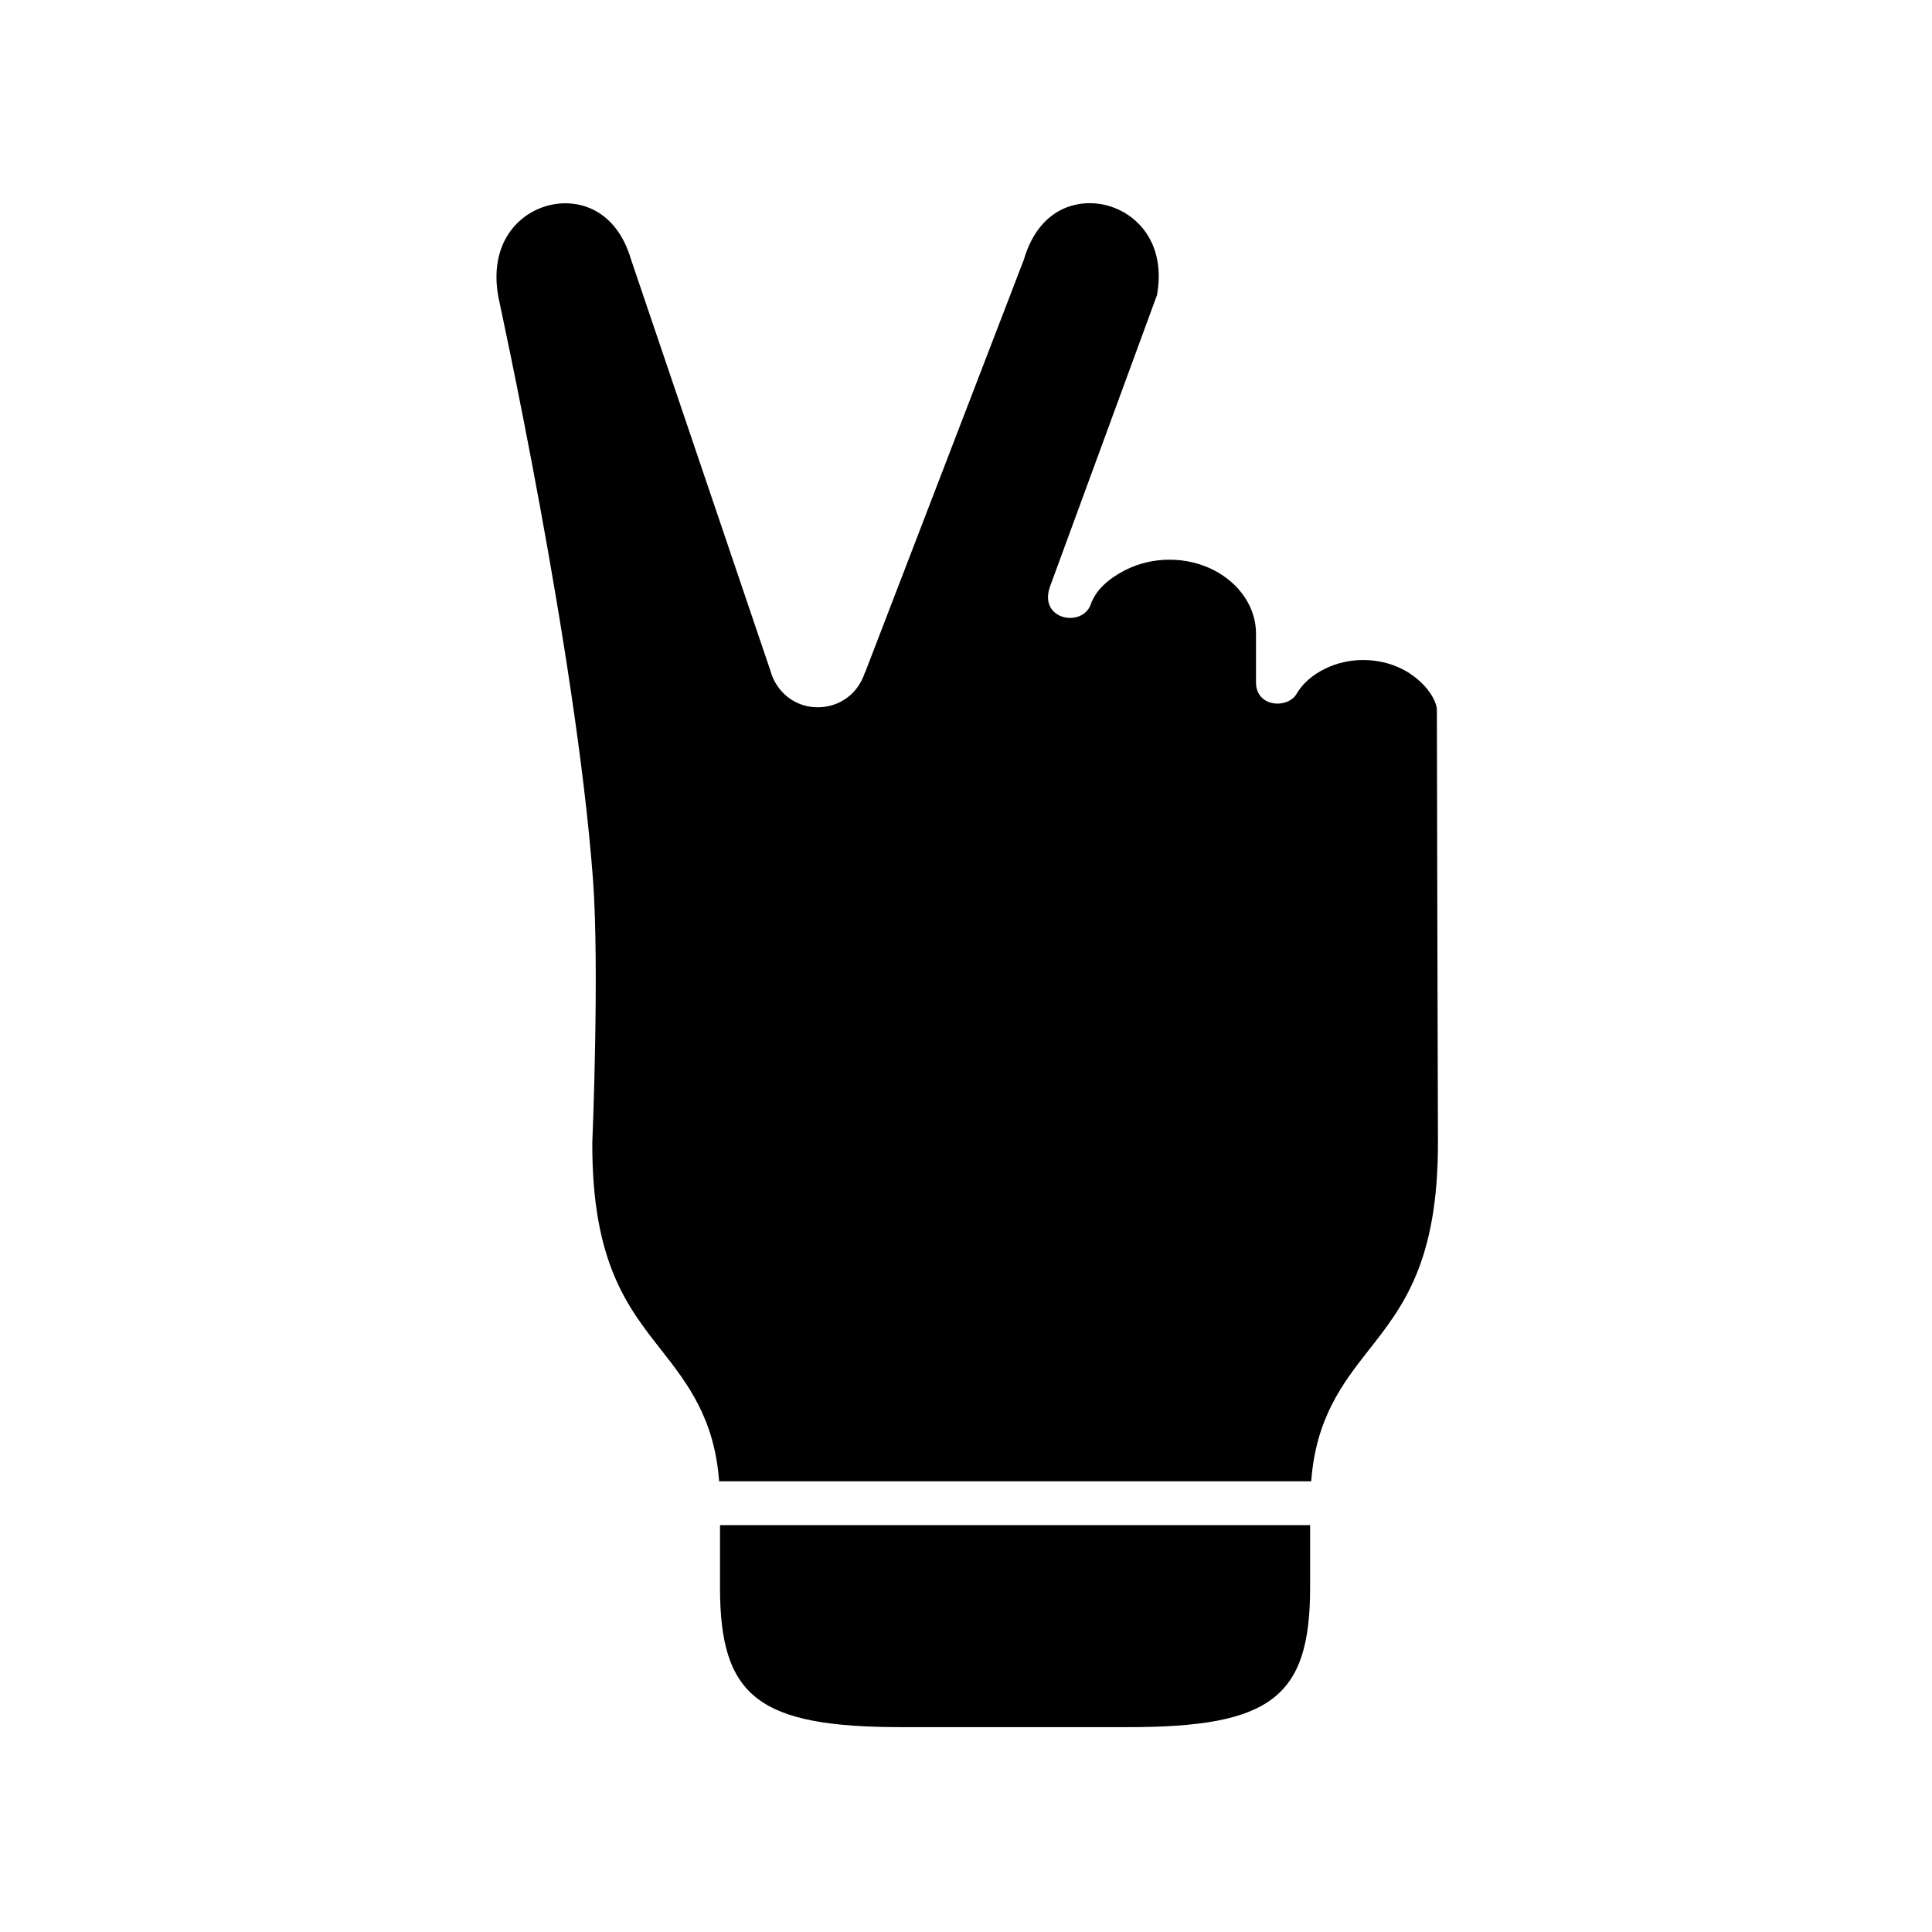 <?xml version="1.0" encoding="UTF-8"?>
<!-- Uploaded to: ICON Repo, www.svgrepo.com, Generator: ICON Repo Mixer Tools -->
<svg fill="#000000" width="800px" height="800px" version="1.1" viewBox="144 144 512 512" xmlns="http://www.w3.org/2000/svg">
 <g>
  <path d="m334.81 548.18v16.562c0 29.043 10.344 36.969 48.129 36.969h60.086c37.82 0 48.168-7.926 48.168-36.969v-16.562z"/>
  <path d="m433.94 197.88c-6.965-0.461-15.133 3.094-18.598 14.902l-41.895 108.95c-0.055 0.242-0.172 0.414-0.297 0.645-1.801 5.426-6.582 9.062-12.477 9.062s-10.965-3.934-12.539-9.797l-36.879-108.81c-3.969-13.492-14.051-16.234-21.52-14.488-8.625 2.066-16.184 10.355-13.676 24.285 0.207 1.137 20.621 94.203 25.102 154.59 1.695 23.059-0.113 67.82-0.195 69.711-0.09 31.453 9.238 43.352 18.281 54.844 6.965 8.891 14.105 18.125 15.328 34.781h156.91c1.227-16.684 8.309-25.945 15.281-34.812 9.031-11.48 18.367-23.355 18.305-55.039 0 0-0.32-114.39-0.285-114.56-0.066-2.996-3.617-8.066-9.305-10.898-6.297-3.117-14.113-3.117-20.383 0-3.203 1.574-5.859 3.816-7.488 6.617-2.305 4.004-10.758 3.672-10.758-3.062v-12.949c0-6.824-4.289-13.227-11.195-16.762-7.238-3.707-16.246-3.672-23.473 0-4.141 2.121-7.731 5.106-9.098 9.008-2.188 6.356-14.051 4.199-10.793-4.734l28.32-77.168c2.453-13.559-5.141-21.867-13.766-23.879-0.93-0.23-1.891-0.371-2.887-0.438l-0.027-0.004z"/>
 </g>
</svg>